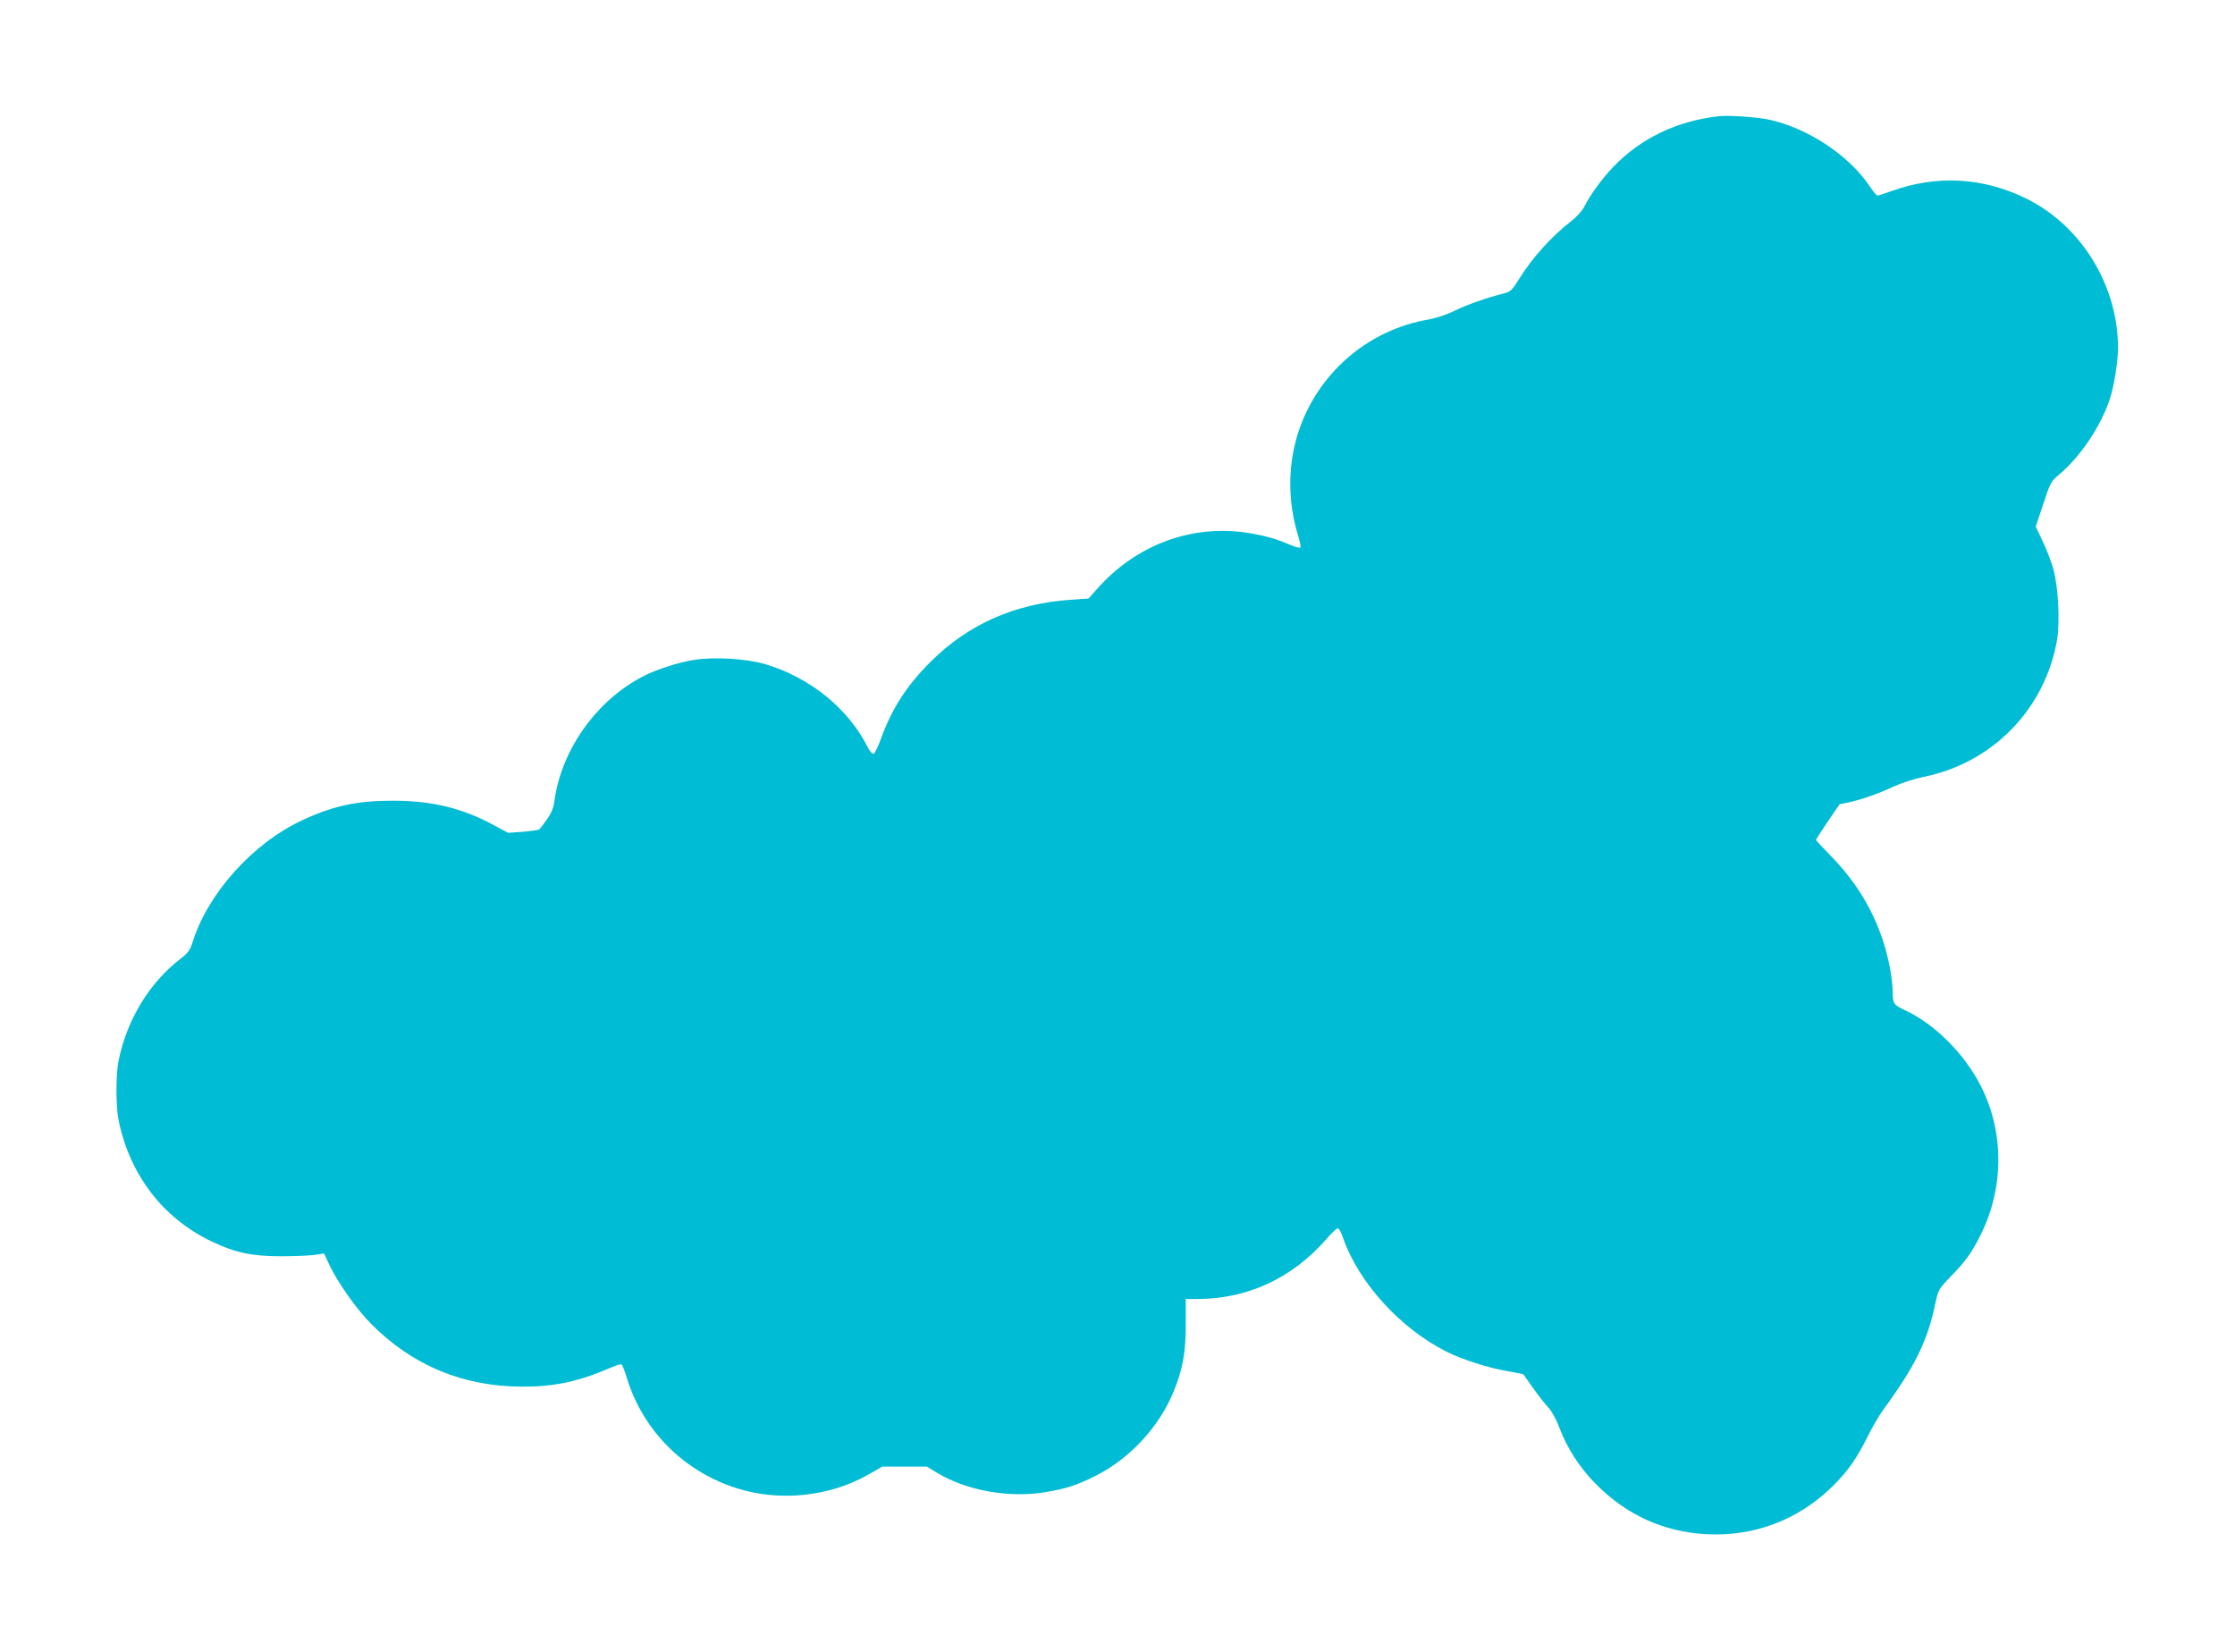 <?xml version="1.0" standalone="no"?>
<!DOCTYPE svg PUBLIC "-//W3C//DTD SVG 20010904//EN"
 "http://www.w3.org/TR/2001/REC-SVG-20010904/DTD/svg10.dtd">
<svg version="1.0" xmlns="http://www.w3.org/2000/svg"
 width="1280pt" height="946pt" viewBox="0 0 1280 946"
 preserveAspectRatio="xMidYMid meet">
<g transform="translate(0,946) scale(0.1,-0.1)"
fill="#00bcd4" stroke="none">
<path d="M9840 8794 c-240 -28 -444 -127 -601 -290 -67 -71 -130 -157 -167
-230 -11 -22 -45 -59 -74 -81 -112 -87 -222 -208 -298 -331 -39 -63 -50 -73
-85 -82 -101 -25 -216 -66 -285 -100 -44 -22 -105 -42 -149 -50 -338 -58 -619
-294 -736 -618 -71 -198 -74 -419 -8 -629 9 -29 14 -56 10 -59 -3 -4 -28 3
-55 14 -81 35 -133 50 -226 67 -333 58 -661 -62 -891 -327 l-41 -46 -99 -7
c-320 -21 -588 -139 -804 -354 -137 -136 -222 -267 -285 -440 -17 -47 -36 -86
-43 -88 -7 -3 -22 15 -34 39 -113 222 -331 398 -586 474 -109 32 -293 43 -411
24 -83 -13 -211 -54 -282 -90 -272 -138 -475 -422 -515 -719 -5 -38 -18 -69
-43 -105 -20 -28 -40 -54 -45 -57 -5 -3 -46 -9 -93 -13 l-84 -6 -84 45 c-179
97 -354 139 -576 139 -207 0 -342 -29 -521 -113 -281 -131 -537 -416 -625
-694 -15 -49 -26 -64 -71 -99 -178 -137 -306 -348 -354 -583 -16 -77 -16 -263
0 -340 64 -314 253 -561 532 -695 137 -65 229 -85 399 -85 80 0 168 4 195 8
l51 8 29 -63 c50 -105 159 -260 245 -345 235 -235 523 -354 860 -355 191 0
323 29 513 111 27 12 52 19 57 16 4 -3 18 -37 30 -77 91 -300 327 -537 630
-632 246 -78 532 -48 754 79 l79 45 127 0 128 0 58 -35 c171 -103 412 -146
623 -111 121 21 178 39 287 94 193 97 360 277 443 476 54 129 73 233 72 394
l0 142 64 0 c289 0 545 118 743 345 28 33 57 60 64 60 6 0 19 -22 28 -50 88
-258 328 -523 595 -657 87 -44 243 -94 353 -112 46 -8 85 -16 86 -17 2 -2 27
-38 56 -79 29 -41 68 -91 87 -111 20 -22 45 -66 63 -114 43 -116 115 -228 205
-320 177 -181 390 -278 636 -292 275 -15 530 82 726 276 86 85 137 158 199
283 25 51 65 120 89 153 182 248 255 395 300 615 15 71 18 77 88 150 84 86
120 136 169 235 135 268 137 586 5 850 -93 186 -265 360 -439 440 -62 29 -68
37 -68 101 0 29 -7 89 -15 135 -46 246 -157 459 -336 643 -49 50 -89 93 -89
96 1 3 31 50 68 105 l68 99 54 11 c70 15 165 48 260 92 41 19 116 43 165 53
396 79 698 389 766 786 17 100 7 299 -20 399 -12 44 -39 118 -62 164 l-40 85
43 129 c40 123 44 130 92 170 118 99 234 270 287 425 25 72 49 219 49 299 0
356 -207 696 -520 853 -248 124 -515 140 -776 46 -39 -14 -76 -26 -81 -26 -6
0 -26 24 -45 53 -119 178 -357 335 -578 382 -73 15 -232 26 -290 19z"/>
</g>
</svg>
